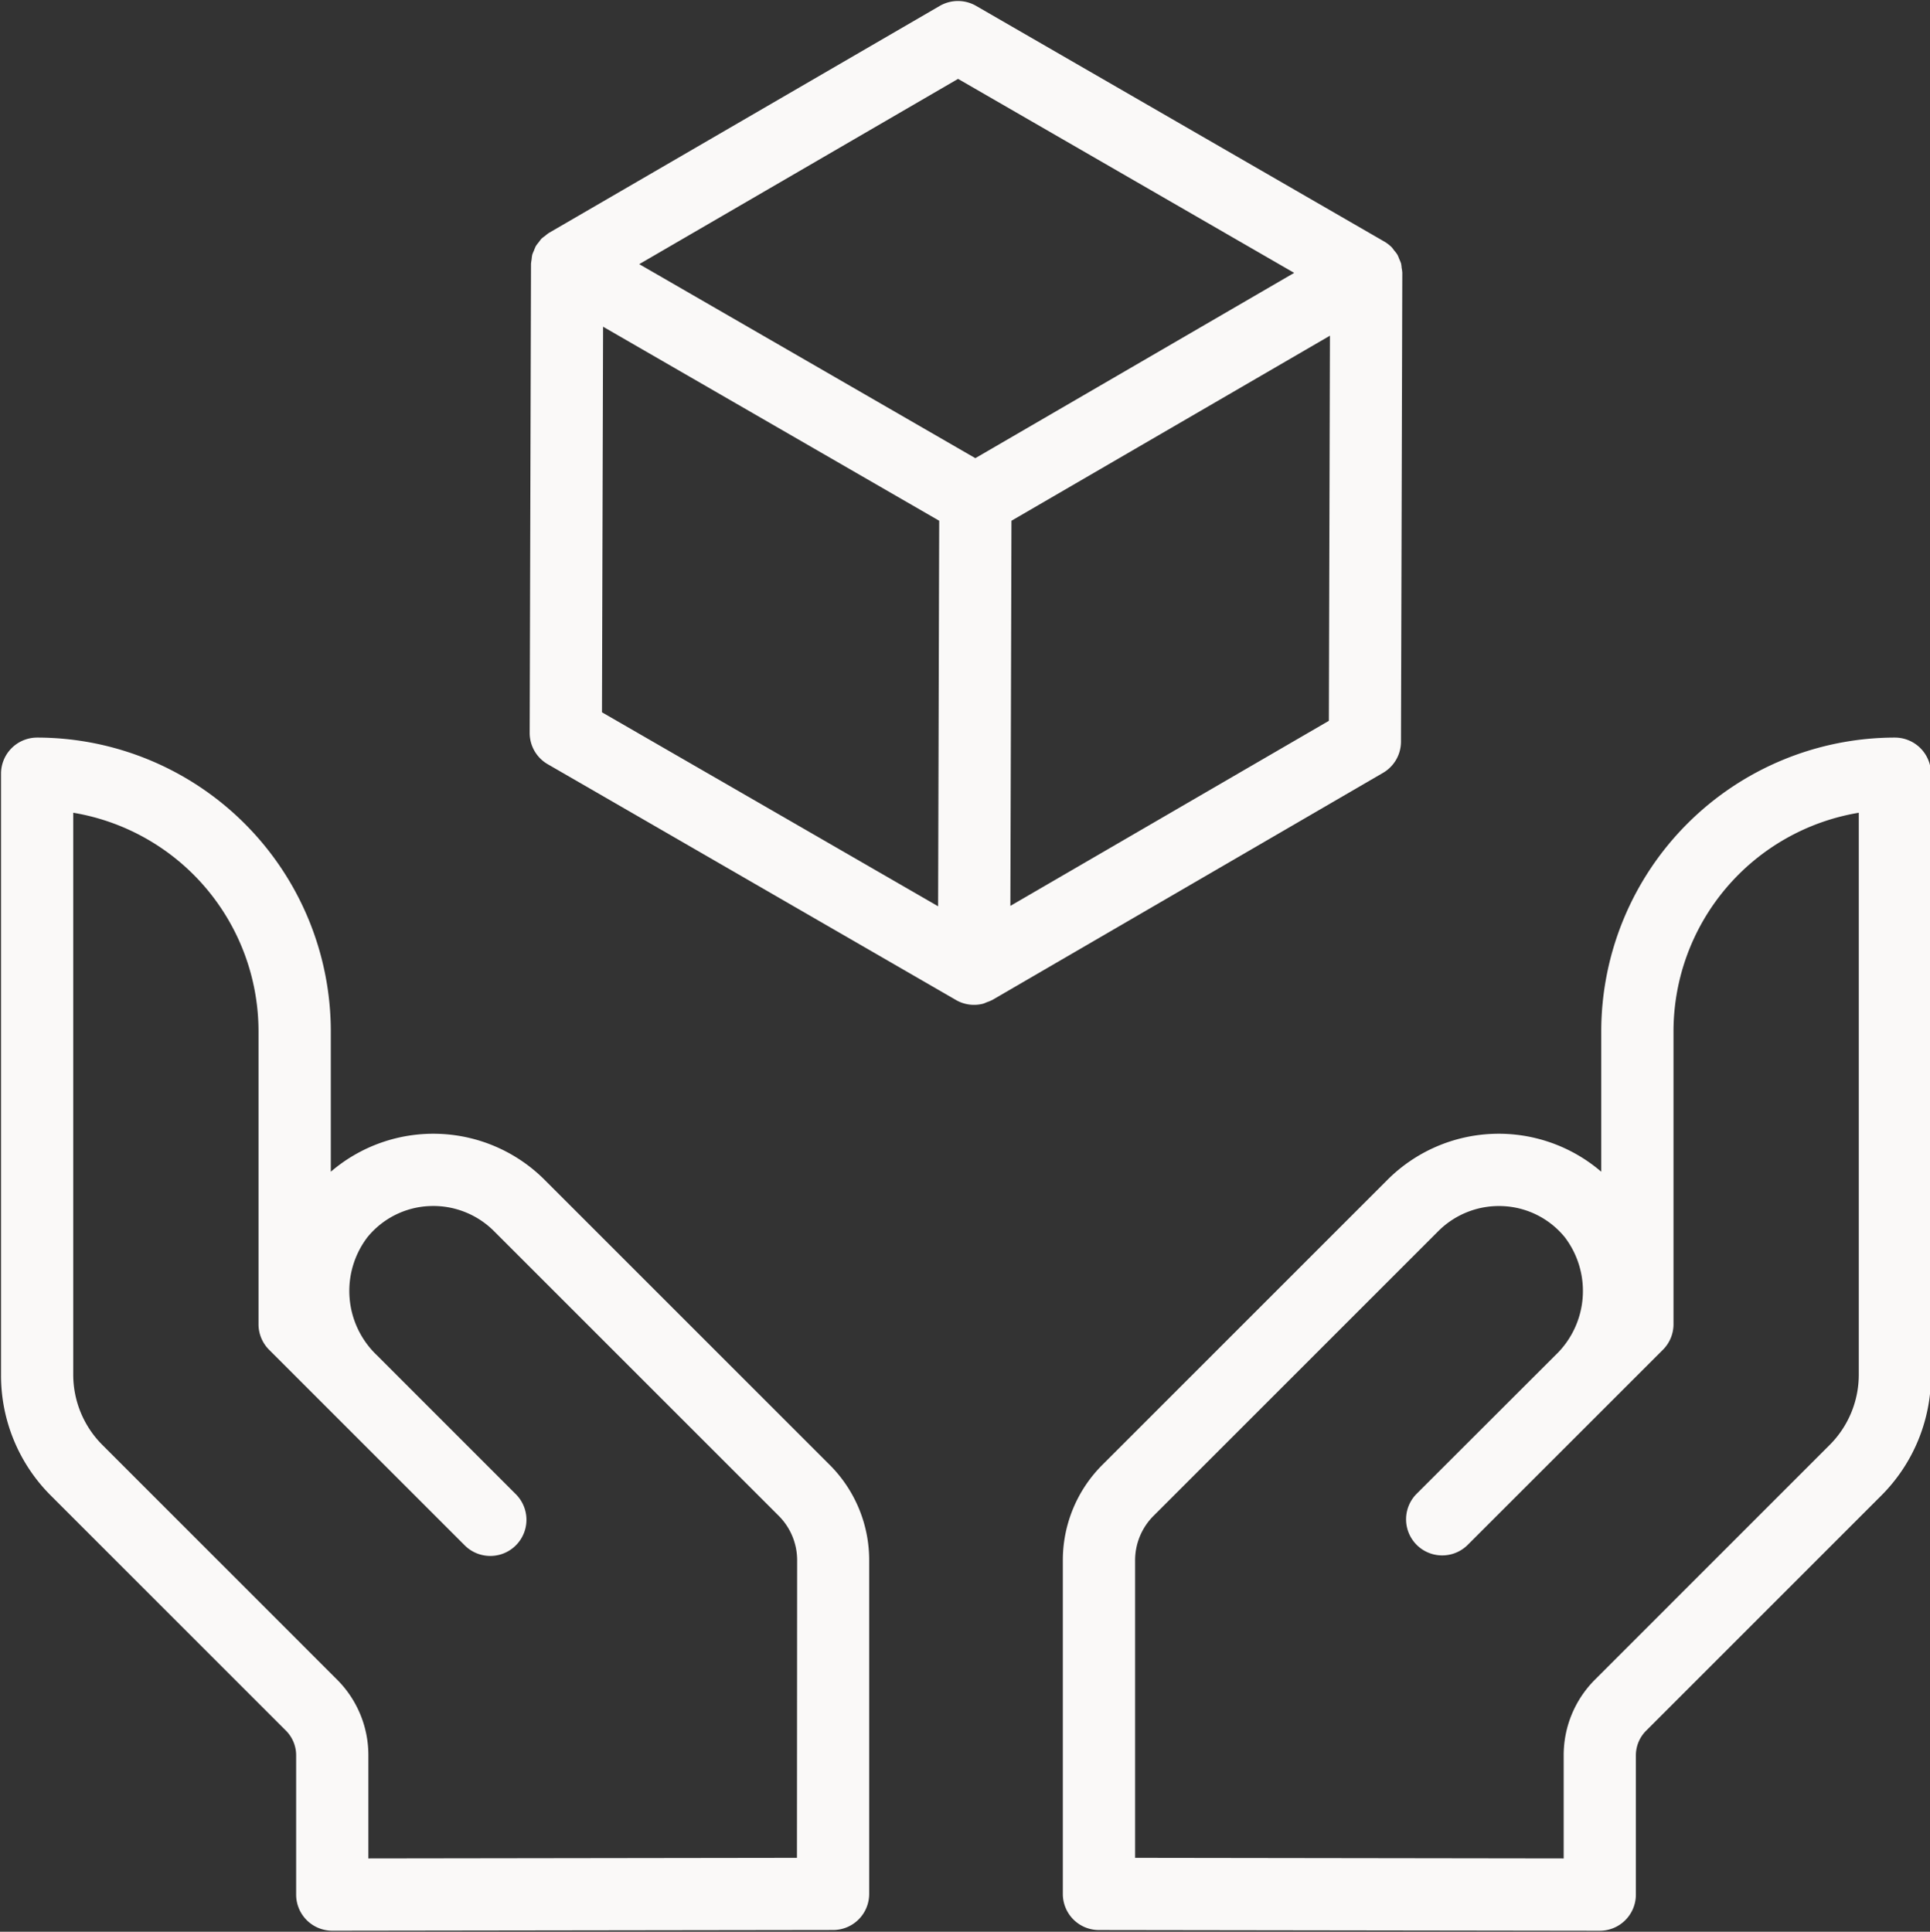 <?xml version="1.0" encoding="UTF-8" standalone="no"?><svg xmlns="http://www.w3.org/2000/svg" xmlns:xlink="http://www.w3.org/1999/xlink" fill="#faf9f8" height="93.6" preserveAspectRatio="xMidYMid meet" version="1" viewBox="17.2 17.2 93.5 93.6" width="93.5" zoomAndPan="magnify"><rect x="17.2" y="17.2" width="93.5" height="93.6" fill="#333333" stroke="none"/><g id="change1_1"><path d="M43.586,74.369a7.623,7.623,0,0,0-10.36-.394V67.163A14.242,14.242,0,0,0,19,52.938a1.75,1.75,0,0,0-1.75,1.75V83.826a8.216,8.216,0,0,0,2.423,5.85l11.374,11.375a1.69,1.69,0,0,1,.5,1.2V109a1.75,1.75,0,0,0,1.75,1.75h0l24.264-.034a1.749,1.749,0,0,0,1.747-1.75V92.813a6.527,6.527,0,0,0-1.924-4.646Zm12.223,32.85-20.763.029v-4.994a5.167,5.167,0,0,0-1.524-3.678L22.148,87.2a4.81,4.81,0,0,1-1.4-3.376V56.58a10.744,10.744,0,0,1,8.976,10.583v14.2a1.749,1.749,0,0,0,.512,1.237l9.478,9.478A1.75,1.75,0,1,0,42.191,89.6l-6.74-6.741A4.3,4.3,0,0,1,35,77.148a4.1,4.1,0,0,1,3-1.509,4.155,4.155,0,0,1,3.118,1.2l13.8,13.8a3.05,3.05,0,0,1,.9,2.172Z"/><path d="M109,52.938A14.242,14.242,0,0,0,94.774,67.163v6.812a7.623,7.623,0,0,0-10.36.394l-13.8,13.8a6.527,6.527,0,0,0-1.924,4.646v16.153a1.749,1.749,0,0,0,1.747,1.75l24.264.034h0a1.75,1.75,0,0,0,1.75-1.75v-6.746a1.69,1.69,0,0,1,.5-1.2l11.374-11.375a8.216,8.216,0,0,0,2.423-5.85V54.688A1.75,1.75,0,0,0,109,52.938Zm-1.75,30.888a4.81,4.81,0,0,1-1.4,3.376L94.478,98.576a5.167,5.167,0,0,0-1.524,3.678v4.994l-20.763-.029V92.813a3.05,3.05,0,0,1,.9-2.172l13.8-13.8a4.155,4.155,0,0,1,3.118-1.2,4.1,4.1,0,0,1,3,1.509,4.3,4.3,0,0,1-.455,5.713L85.809,89.6a1.75,1.75,0,0,0,2.475,2.474L97.762,82.6a1.749,1.749,0,0,0,.512-1.237v-14.2A10.744,10.744,0,0,1,107.25,56.58Z"/><path d="M84.2,54.648a1.749,1.749,0,0,0,.871-1.508l.064-22.716v-.007a1.675,1.675,0,0,0-.032-.236,1.732,1.732,0,0,0-.029-.218,1.8,1.8,0,0,0-.086-.209,1.938,1.938,0,0,0-.088-.21,1.686,1.686,0,0,0-.164-.214,1.753,1.753,0,0,0-.111-.146,1.8,1.8,0,0,0-.365-.281L64.486,17.484a1.755,1.755,0,0,0-1.755,0l-18.935,11a1.6,1.6,0,0,0-.19.147,1.586,1.586,0,0,0-.171.132,1.788,1.788,0,0,0-.131.17,1.745,1.745,0,0,0-.144.189,1.805,1.805,0,0,0-.091.217,1.825,1.825,0,0,0-.082.2,1.892,1.892,0,0,0-.033.238,1.948,1.948,0,0,0-.029.215l-.064,22.717a1.748,1.748,0,0,0,.875,1.52L63.514,65.655a1.751,1.751,0,0,0,1.325.175A1.625,1.625,0,0,0,65,65.763a1.684,1.684,0,0,0,.261-.107l0,0,.005,0ZM66.148,61.093l.033-11.584.02-7.077L81.63,33.465l-.052,18.661ZM63.614,21.022l16.283,9.4L64.451,39.4,48.225,30.032,48.167,30ZM46.417,33.03l.058.034L62.7,42.432l-.011,3.692-.042,14.989-16.284-9.4Z"/></g></svg>